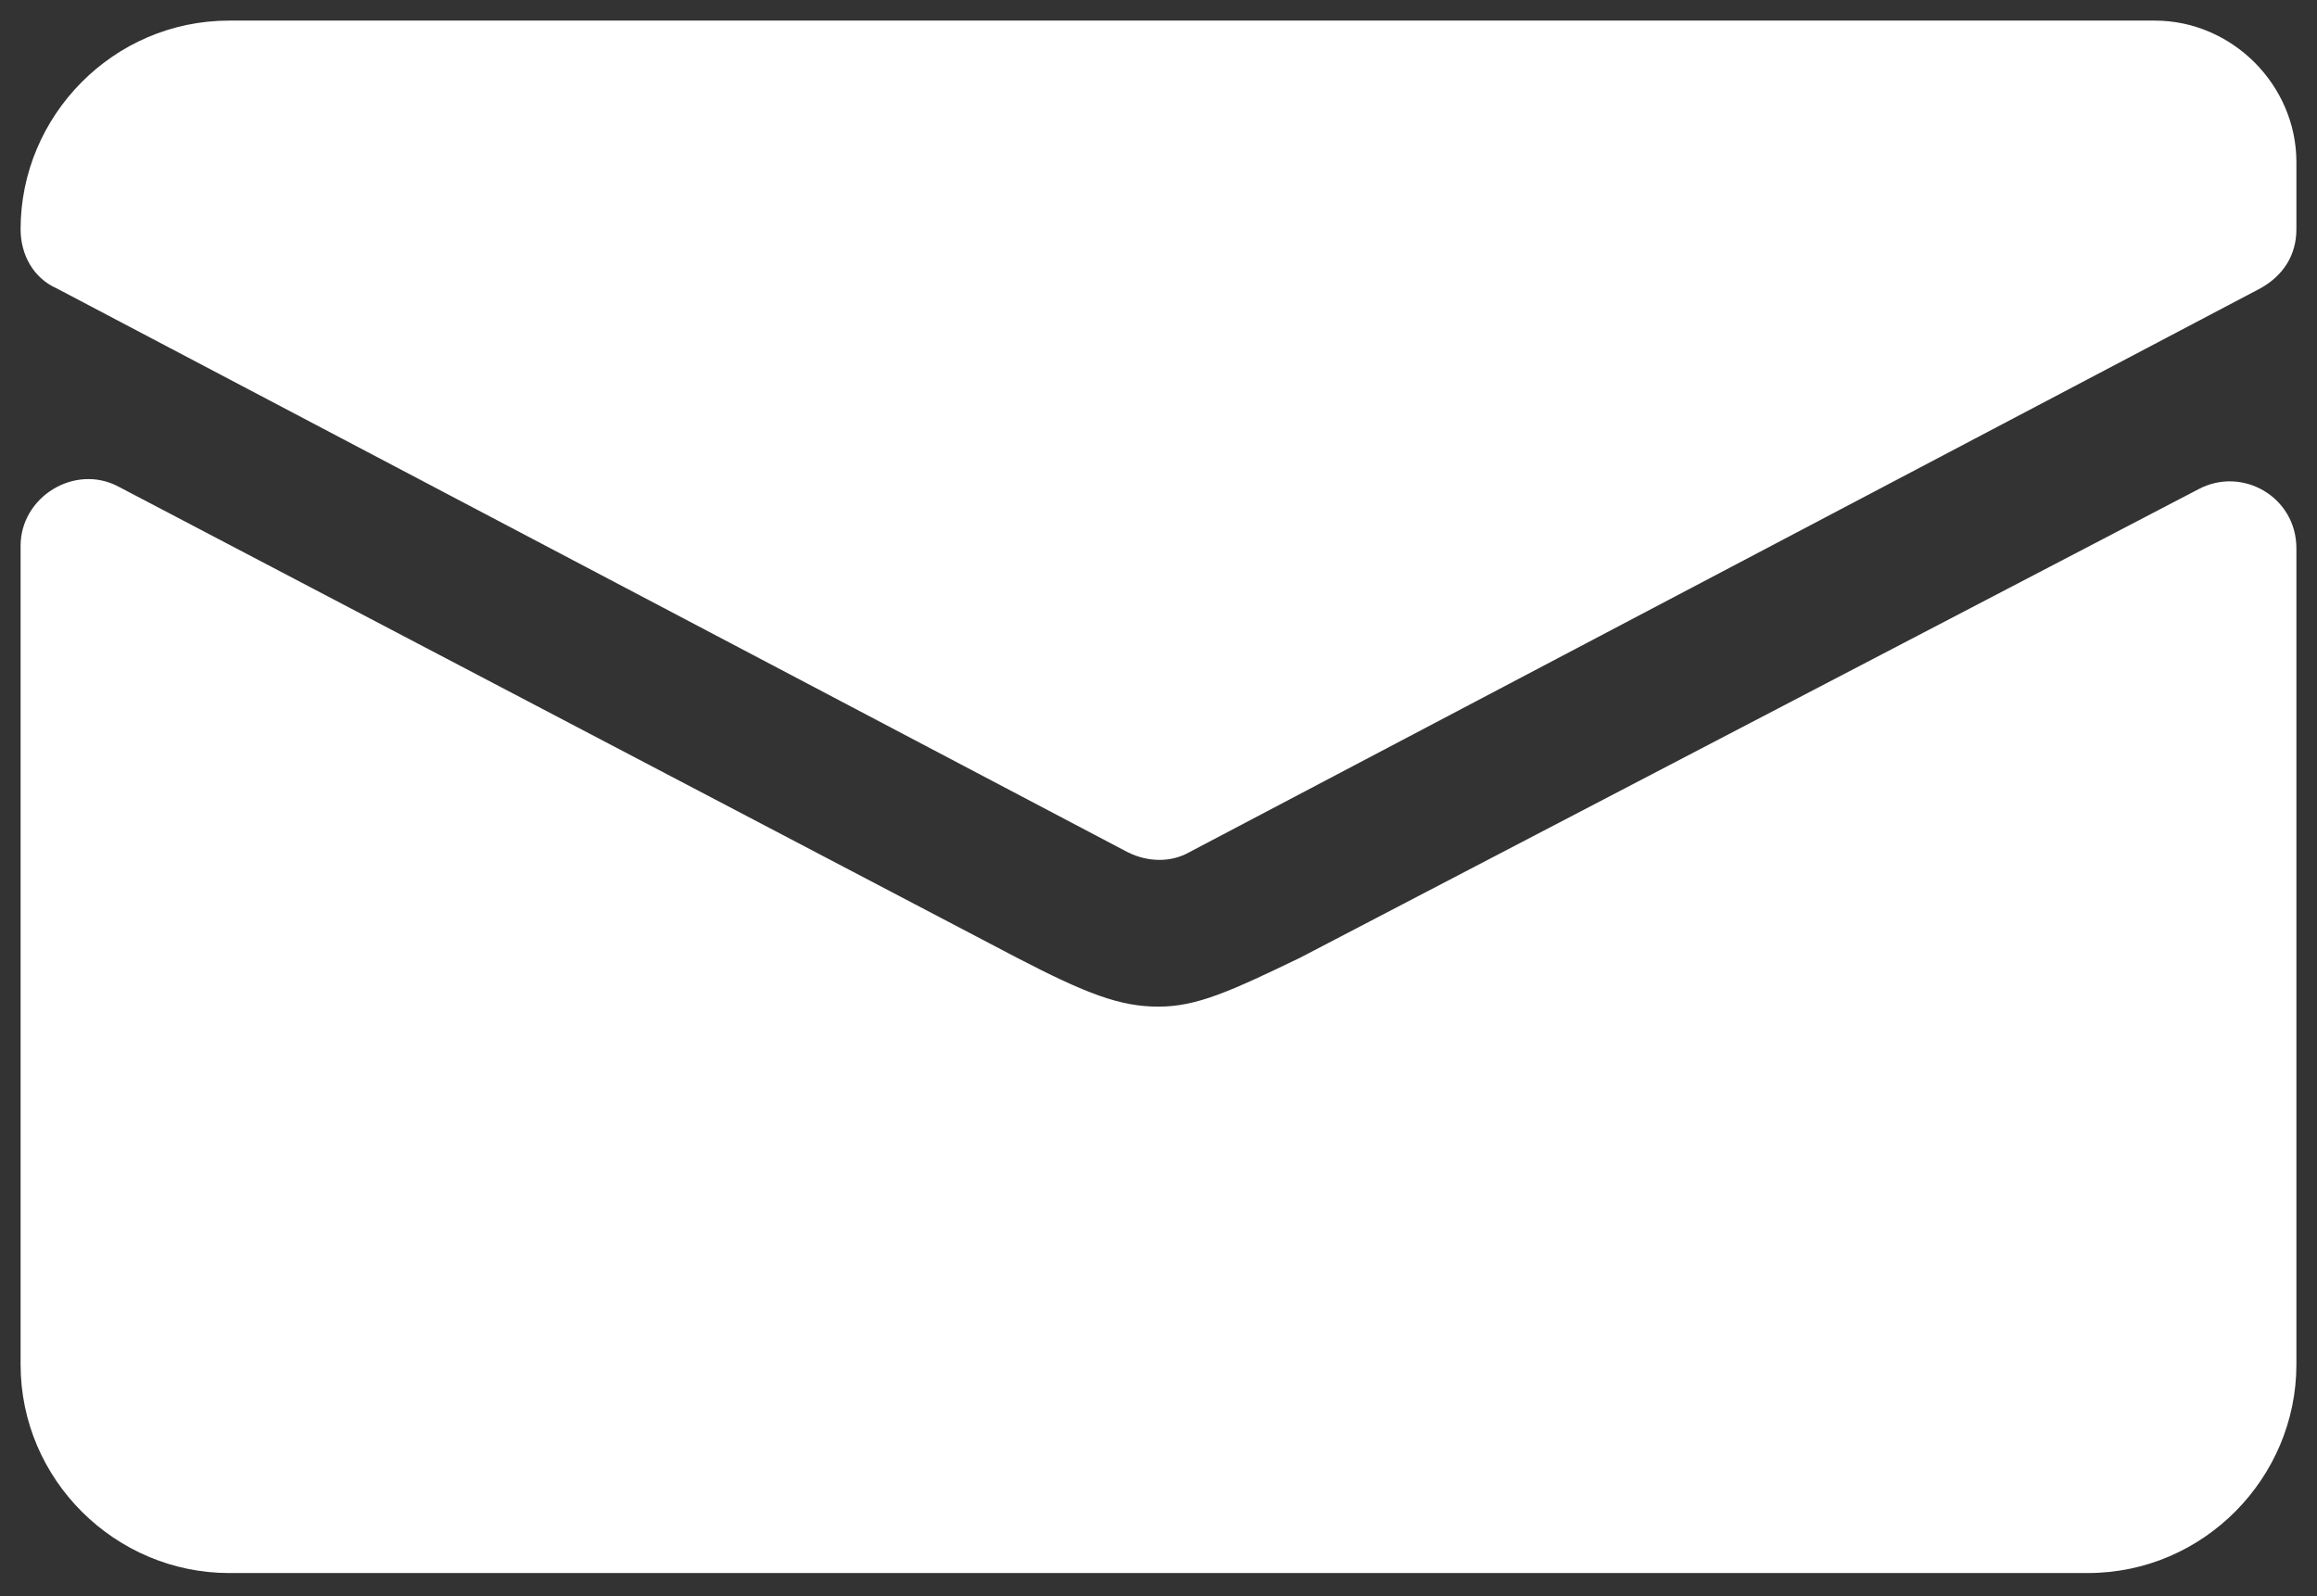 <svg width="90" height="62" viewBox="0 0 90 62" fill="none" xmlns="http://www.w3.org/2000/svg">
    <rect x="0" y="0" width="90" height="62" fill="#333333" stroke="none"/>
    <path d="M45 39.1C43.5 39.1 42.2 38.6 39.5 37.2L4.6 18.9C2.9 18 0.8 19.3 0.8 21.2V53C0.8 57.5 4.5 61.1 8.9 61.1H81.1C85.6 61.1 89.2 57.4 89.2 53V21.3C89.2 19.3 87.1 18.1 85.4 19L50.5 37.2C47.8 38.5 46.5 39.1 45 39.1ZM83.7 0.8H8.9C4.4 0.8 0.8 4.5 0.8 8.9C0.8 9.9 1.3 10.8 2.2 11.2L43.8 33.1C44.6 33.5 45.5 33.5 46.2 33.1L87.8 11.2C88.7 10.7 89.2 9.9 89.2 8.9V6.3C89.2 3.3 86.7 0.8 83.7 0.8Z"
          fill="white"/>
</svg>
